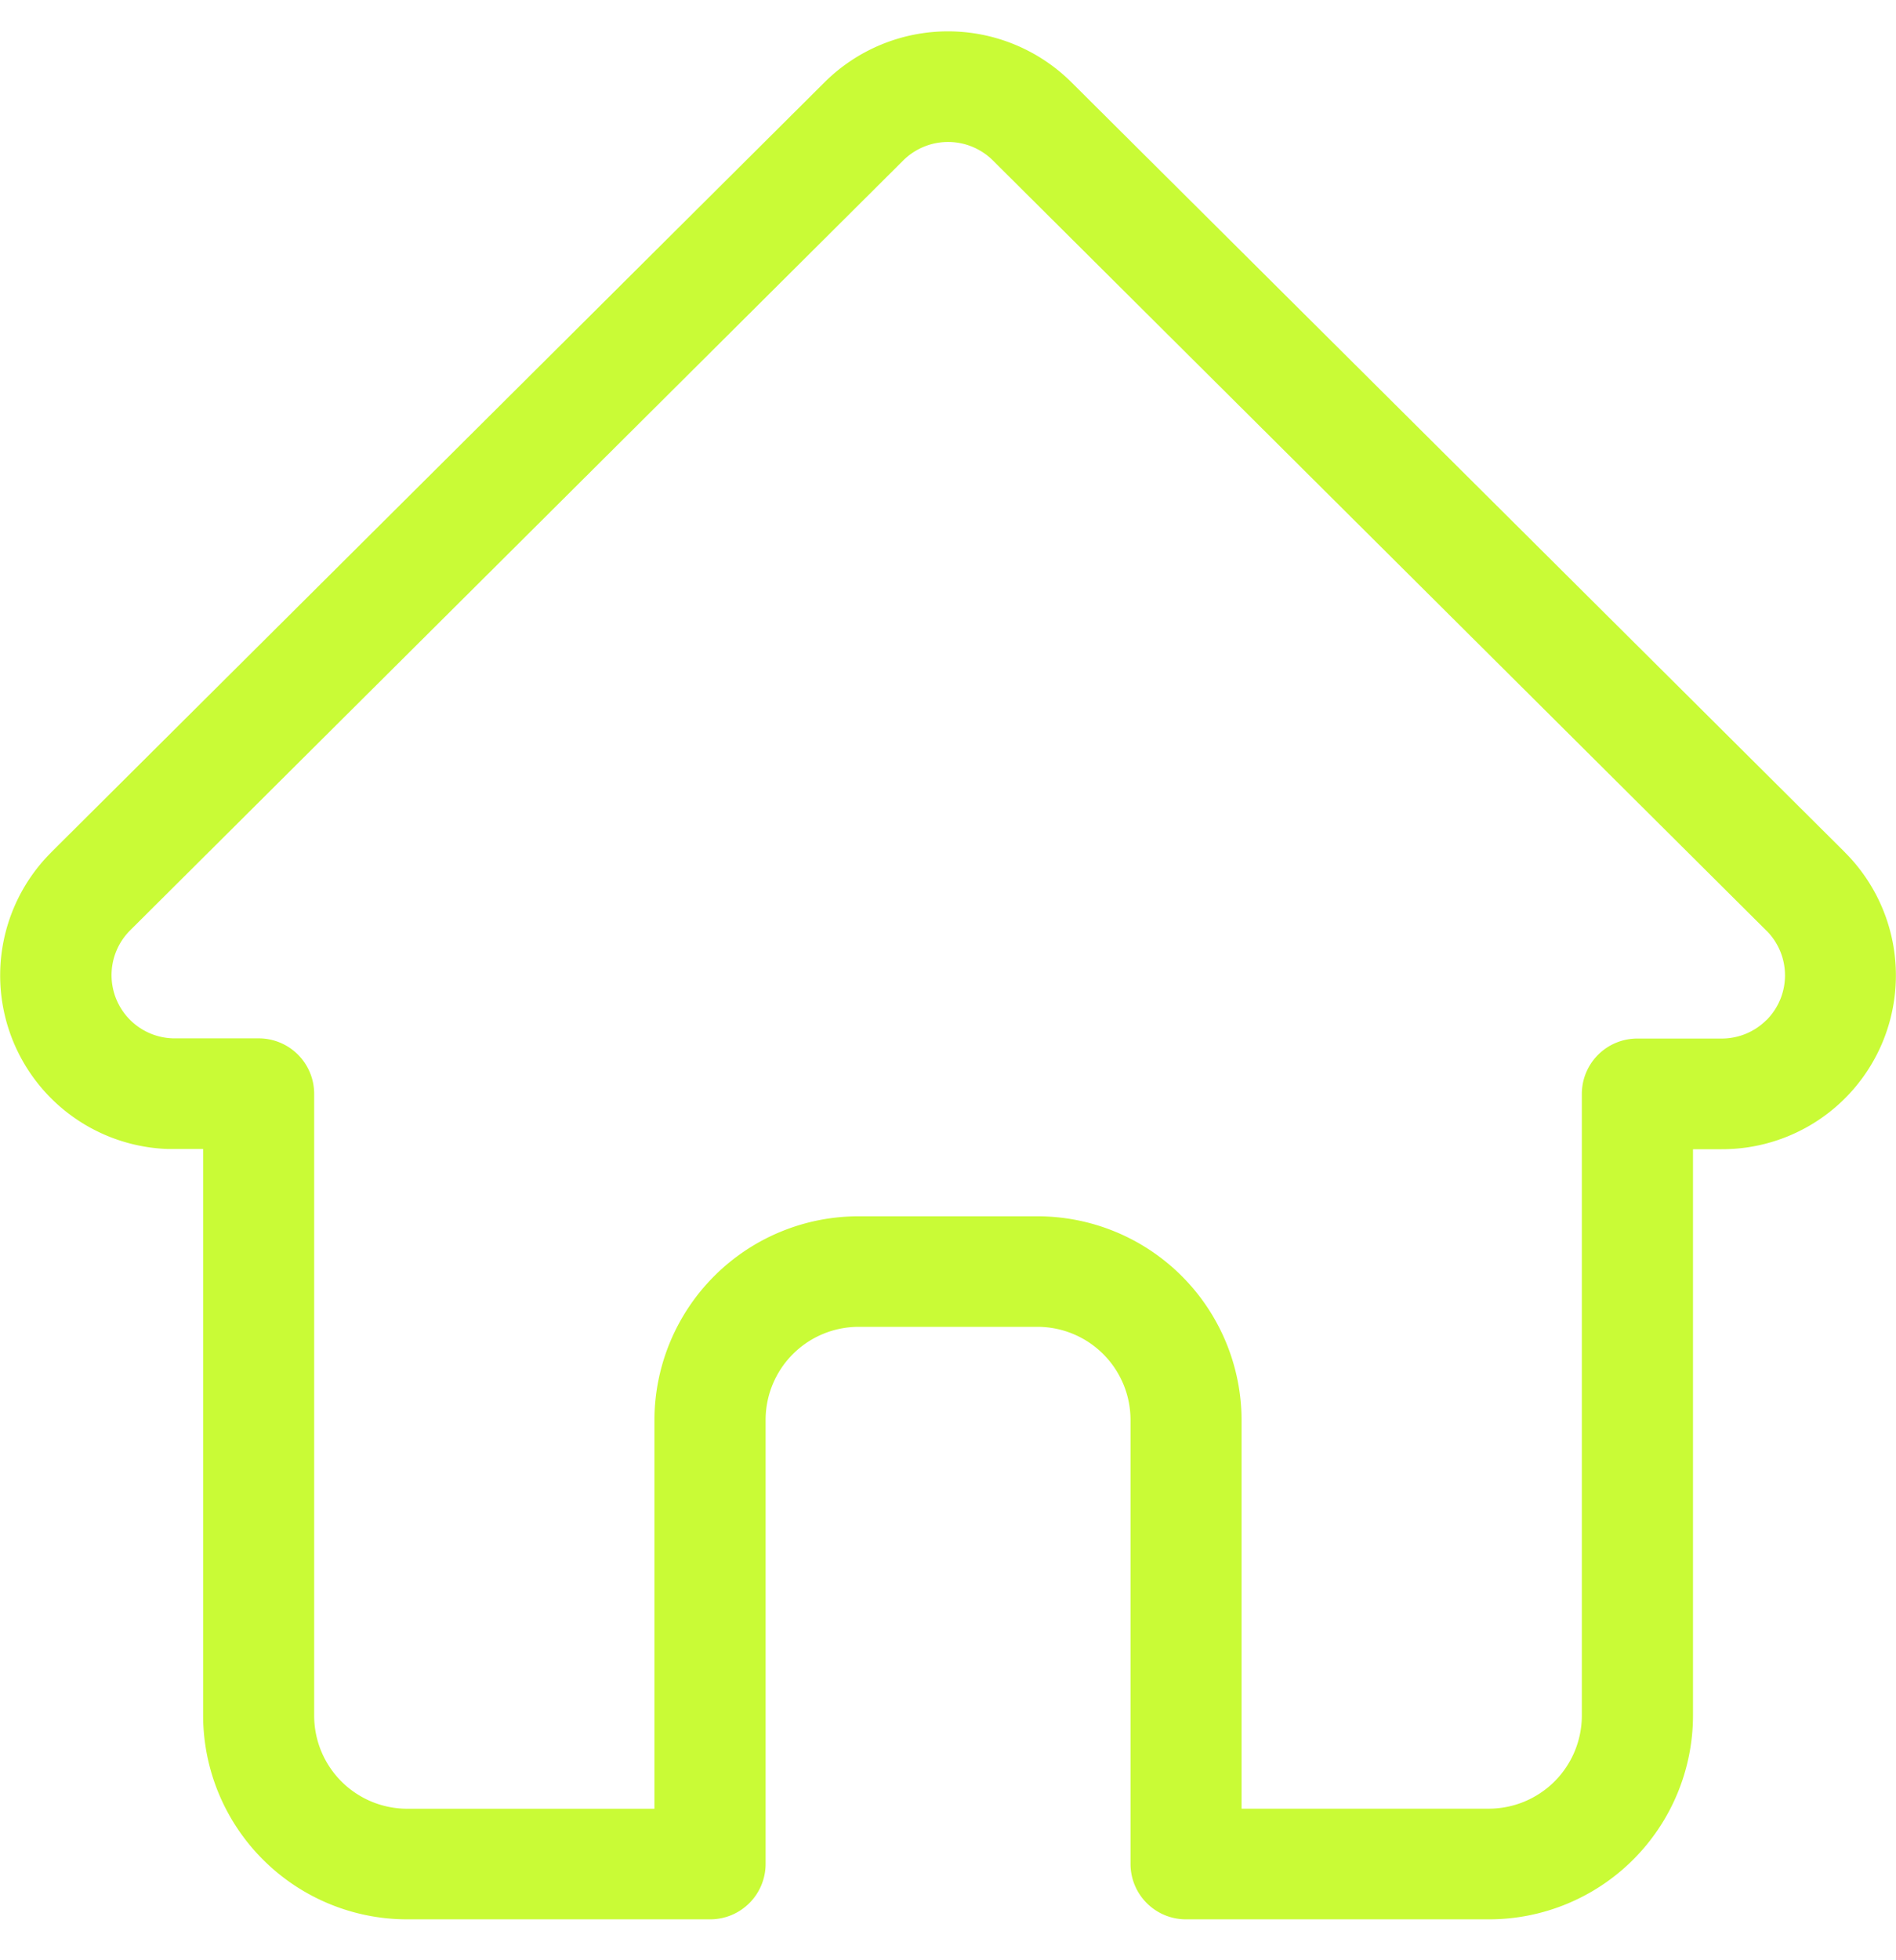 <svg xmlns="http://www.w3.org/2000/svg" width="30" height="31" viewBox="0 0 30 31">
    <defs>
        <clipPath id="clip-path">
            <path id="Rectangle_1691" d="M0 0H30V31H0z" class="cls-1"/>
        </clipPath>
        <style>
            .cls-1{fill:#c9fb36}
        </style>
    </defs>
    <g id="Mask_Group_38" clip-path="url(#clip-path)">
        <path id="home" d="M29.224 12.986L16.982.805a2.771 2.771 0 0 0-3.906 0L.844 12.978l-.012.013a2.747 2.747 0 0 0 1.838 4.683h.573v8.966a3.229 3.229 0 0 0 3.233 3.217h4.788a.877.877 0 0 0 .879-.875v-7.027a1.473 1.473 0 0 1 1.475-1.468h2.824a1.473 1.473 0 0 1 1.475 1.468v7.027a.877.877 0 0 0 .879.875h4.788a3.228 3.228 0 0 0 3.233-3.217v-8.962h.452a2.749 2.749 0 0 0 1.955-4.691zm-1.245 2.649a1 1 0 0 1-.71.293h-1.332a.877.877 0 0 0-.879.875v9.837a1.473 1.473 0 0 1-1.475 1.467h-3.909v-6.151a3.229 3.229 0 0 0-3.233-3.217h-2.824a3.229 3.229 0 0 0-3.233 3.217v6.152H6.475A1.473 1.473 0 0 1 5 26.64V16.8a.877.877 0 0 0-.879-.875H2.772a1 1 0 0 1-.692-1.7L14.32 2.042a1.007 1.007 0 0 1 1.42 0l12.235 12.176.006.005a1 1 0 0 1 0 1.412zm0 0" class="cls-1" transform="translate(-.029 .496)"/>
    </g>
</svg>
